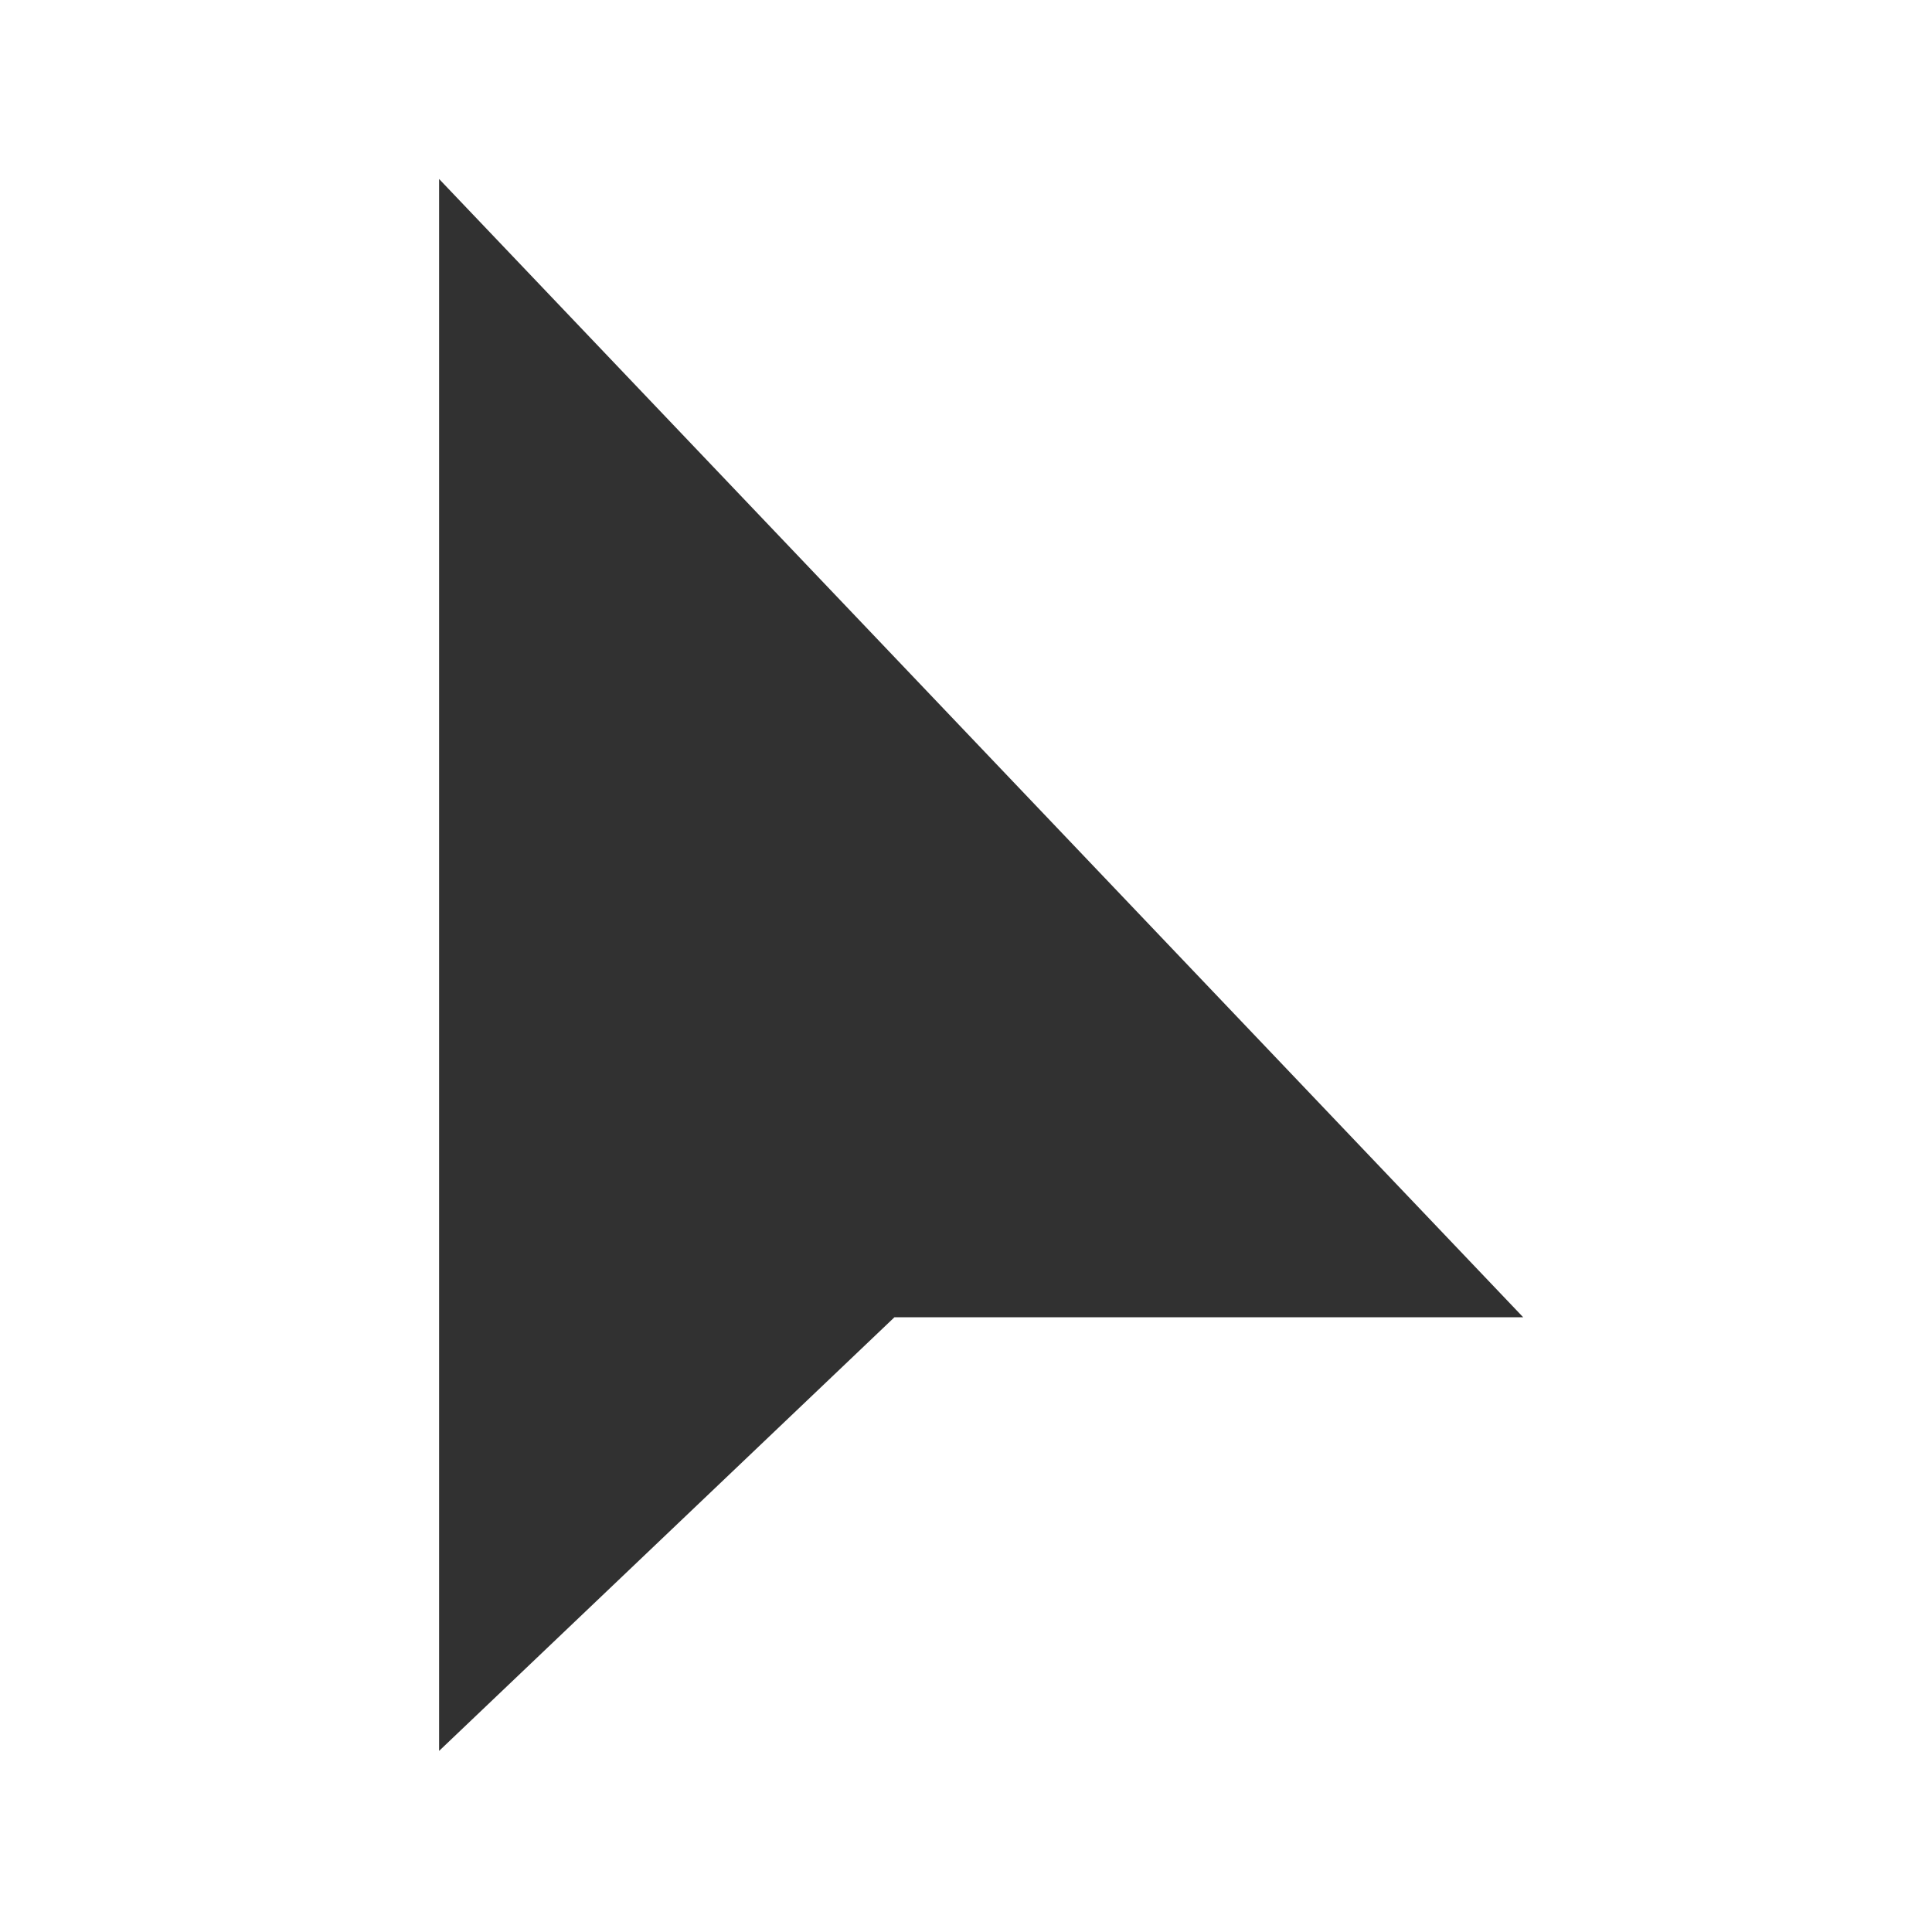 <svg style="enable-background:new" viewBox="0 0 22 22" xmlns="http://www.w3.org/2000/svg">
 <path style="fill:#313131;fill-opacity:1;stroke:none;fill-rule:evenodd" d="m 5 19.938 0 -17.9 12.345 12.962 -7.16 0 z"/>
</svg>
